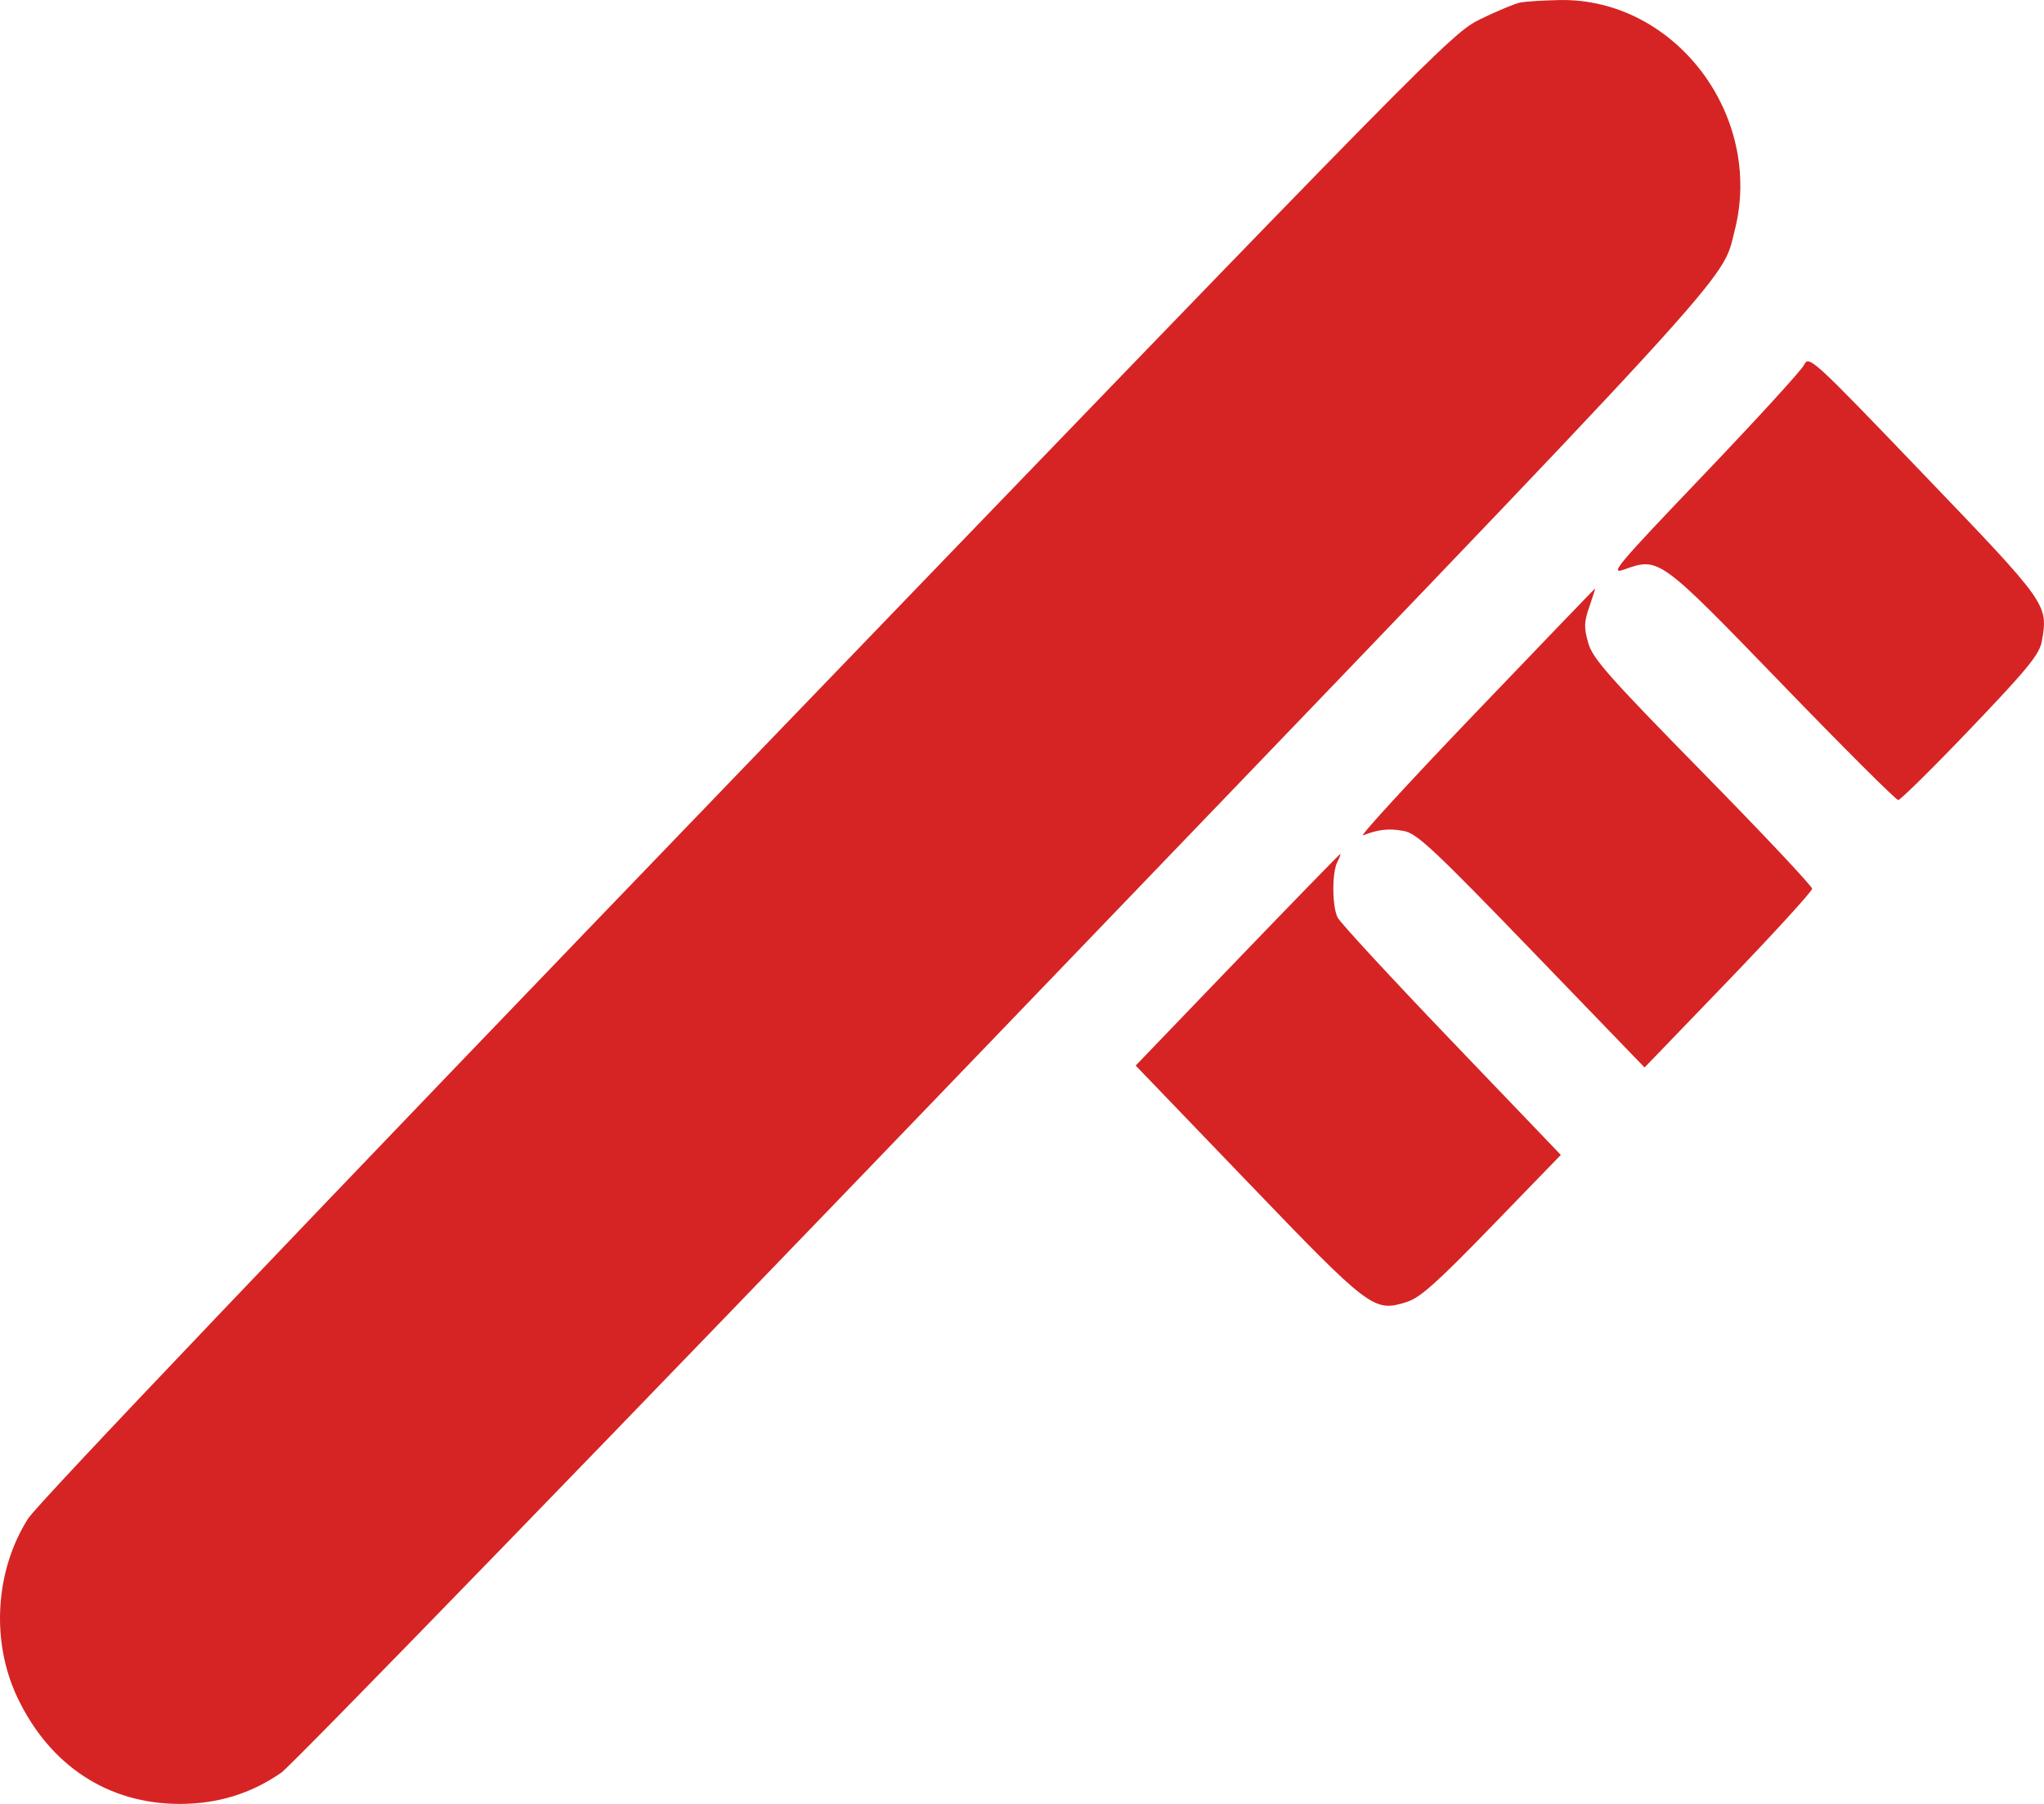 <svg width="34" height="30" viewBox="0 0 34 30" fill="none" xmlns="http://www.w3.org/2000/svg">
<path fill-rule="evenodd" clip-rule="evenodd" d="M25.297 0.04C25.206 0.057 24.907 0.181 24.633 0.314C24.142 0.554 23.978 0.721 12.426 12.709C5.001 20.415 0.626 25.005 0.467 25.255C-0.084 26.124 -0.153 27.3 0.29 28.232C0.829 29.365 1.799 30 2.989 30C3.622 30 4.177 29.829 4.679 29.48C4.863 29.352 10.291 23.759 16.74 17.051C29.134 4.159 28.631 4.709 28.854 3.837C29.346 1.919 27.858 -0.037 25.938 0.001C25.677 0.006 25.388 0.024 25.297 0.04ZM30.009 6.069C29.964 6.16 29.209 6.985 28.333 7.902C26.879 9.424 26.764 9.562 27.02 9.47C27.597 9.264 27.601 9.267 29.647 11.382C30.67 12.44 31.538 13.305 31.575 13.305C31.612 13.305 32.154 12.77 32.78 12.115C33.733 11.118 33.924 10.883 33.963 10.667C34.072 10.052 34.072 10.051 32.005 7.897C30.14 5.953 30.09 5.907 30.009 6.069ZM24.533 11.866C23.438 13.009 22.601 13.921 22.674 13.892C22.929 13.792 23.106 13.773 23.354 13.82C23.57 13.861 23.858 14.131 25.48 15.81L27.356 17.753L28.75 16.306C29.516 15.51 30.143 14.823 30.143 14.78C30.143 14.737 29.325 13.867 28.324 12.848C26.752 11.246 26.493 10.953 26.419 10.693C26.346 10.435 26.348 10.346 26.438 10.089C26.495 9.923 26.538 9.787 26.533 9.787C26.528 9.787 25.628 10.723 24.533 11.866ZM20.583 15.961L18.891 17.721L20.75 19.654C22.788 21.775 22.851 21.822 23.388 21.657C23.618 21.587 23.885 21.349 24.817 20.389L25.963 19.207L24.143 17.308C23.142 16.264 22.29 15.342 22.25 15.259C22.157 15.069 22.155 14.512 22.245 14.336C22.283 14.262 22.305 14.202 22.295 14.202C22.284 14.202 21.514 14.994 20.583 15.961Z" fill="#D62424"/>
</svg>

